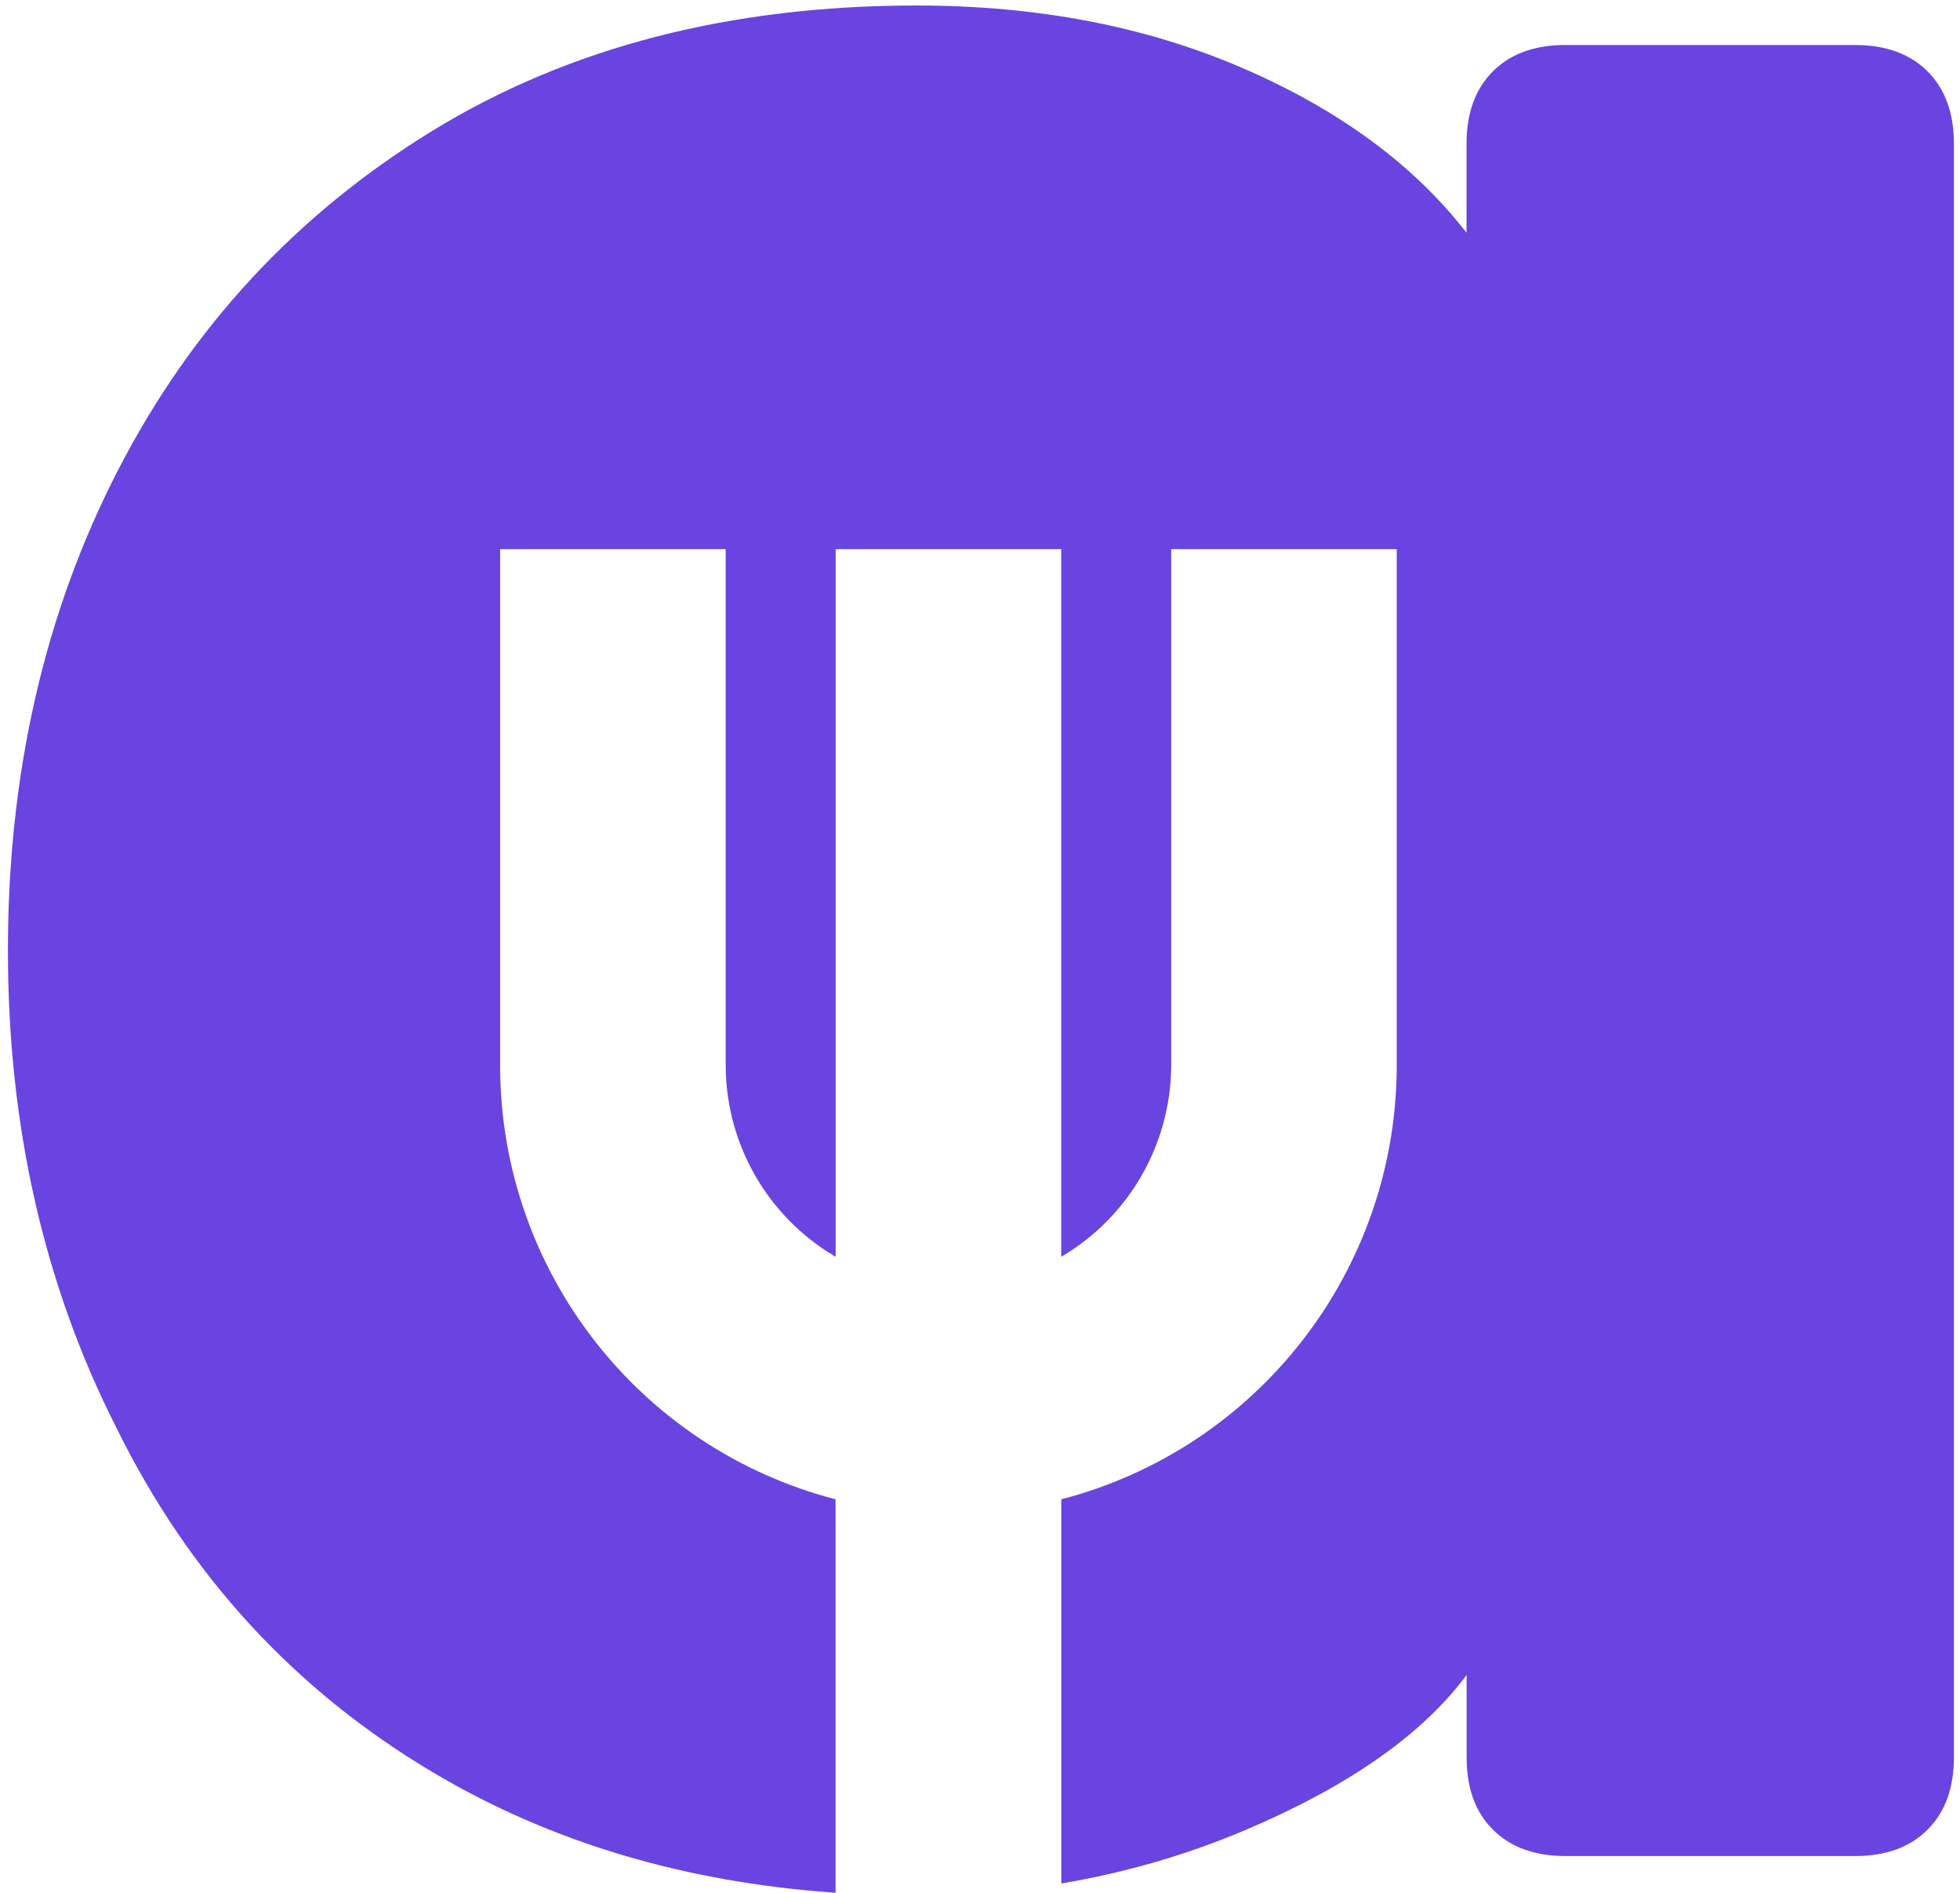 <?xml version="1.0" encoding="UTF-8"?>
<svg width="203px" height="196px" viewBox="0 0 203 196" version="1.1" xmlns="http://www.w3.org/2000/svg" xmlns:xlink="http://www.w3.org/1999/xlink">
    <!-- Generator: Sketch 46.2 (44496) - http://www.bohemiancoding.com/sketch -->
    <title>Shape</title>
    <desc>Created with Sketch.</desc>
    <defs></defs>
    <g id="Page-1" stroke="none" stroke-width="1" fill="none" fill-rule="evenodd">
        <g id="logokards" transform="translate(-229, -66)" fill-rule="nonzero" fill="#6944E1">
            <path d="M421.13,70.66 L391.12,70.66 C387.93,70.66 385.44,71.57 383.62,73.39 C381.8,75.21 380.89,77.71 380.89,80.89 L380.89,90.1 C375.43,83.06 367.7,77.37 357.7,73.05 C347.69,68.73 336.44,66.57 323.94,66.57 C304.62,66.57 287.91,70.89 273.81,79.53 C259.71,88.17 248.86,99.88 241.24,114.65 C233.62,129.43 229.82,146.02 229.82,164.43 C229.82,182.62 233.57,199.1 241.07,213.87 C248.57,229.1 259.48,240.98 273.8,249.5 C285.98,256.75 299.9,260.91 315.54,261.99 L315.54,221.25 C295.17,215.96 280.91,197.62 280.8,176.58 L280.8,122.86 L304.16,122.86 L304.16,176.29 C304.17,184.46 308.5,192.01 315.55,196.14 L315.55,122.86 L338.91,122.86 L338.91,196.14 C345.86,192.06 350.18,184.64 350.3,176.58 L350.3,122.86 L373.66,122.86 L373.66,176.58 C373.54,197.62 359.28,215.96 338.92,221.25 L338.92,261.03 C345.52,259.92 351.9,258.08 358.05,255.47 C368.73,250.93 376.35,245.58 380.9,239.44 L380.9,247.96 C380.9,251.15 381.8,253.65 383.63,255.46 C385.45,257.28 387.95,258.19 391.13,258.19 L421.14,258.19 C424.32,258.19 426.82,257.28 428.64,255.46 C430.46,253.64 431.37,251.14 431.37,247.96 L431.37,80.89 C431.37,77.71 430.46,75.21 428.64,73.39 C426.81,71.57 424.31,70.66 421.13,70.66 Z" id="Shape"></path>
        </g>
    </g>
</svg>